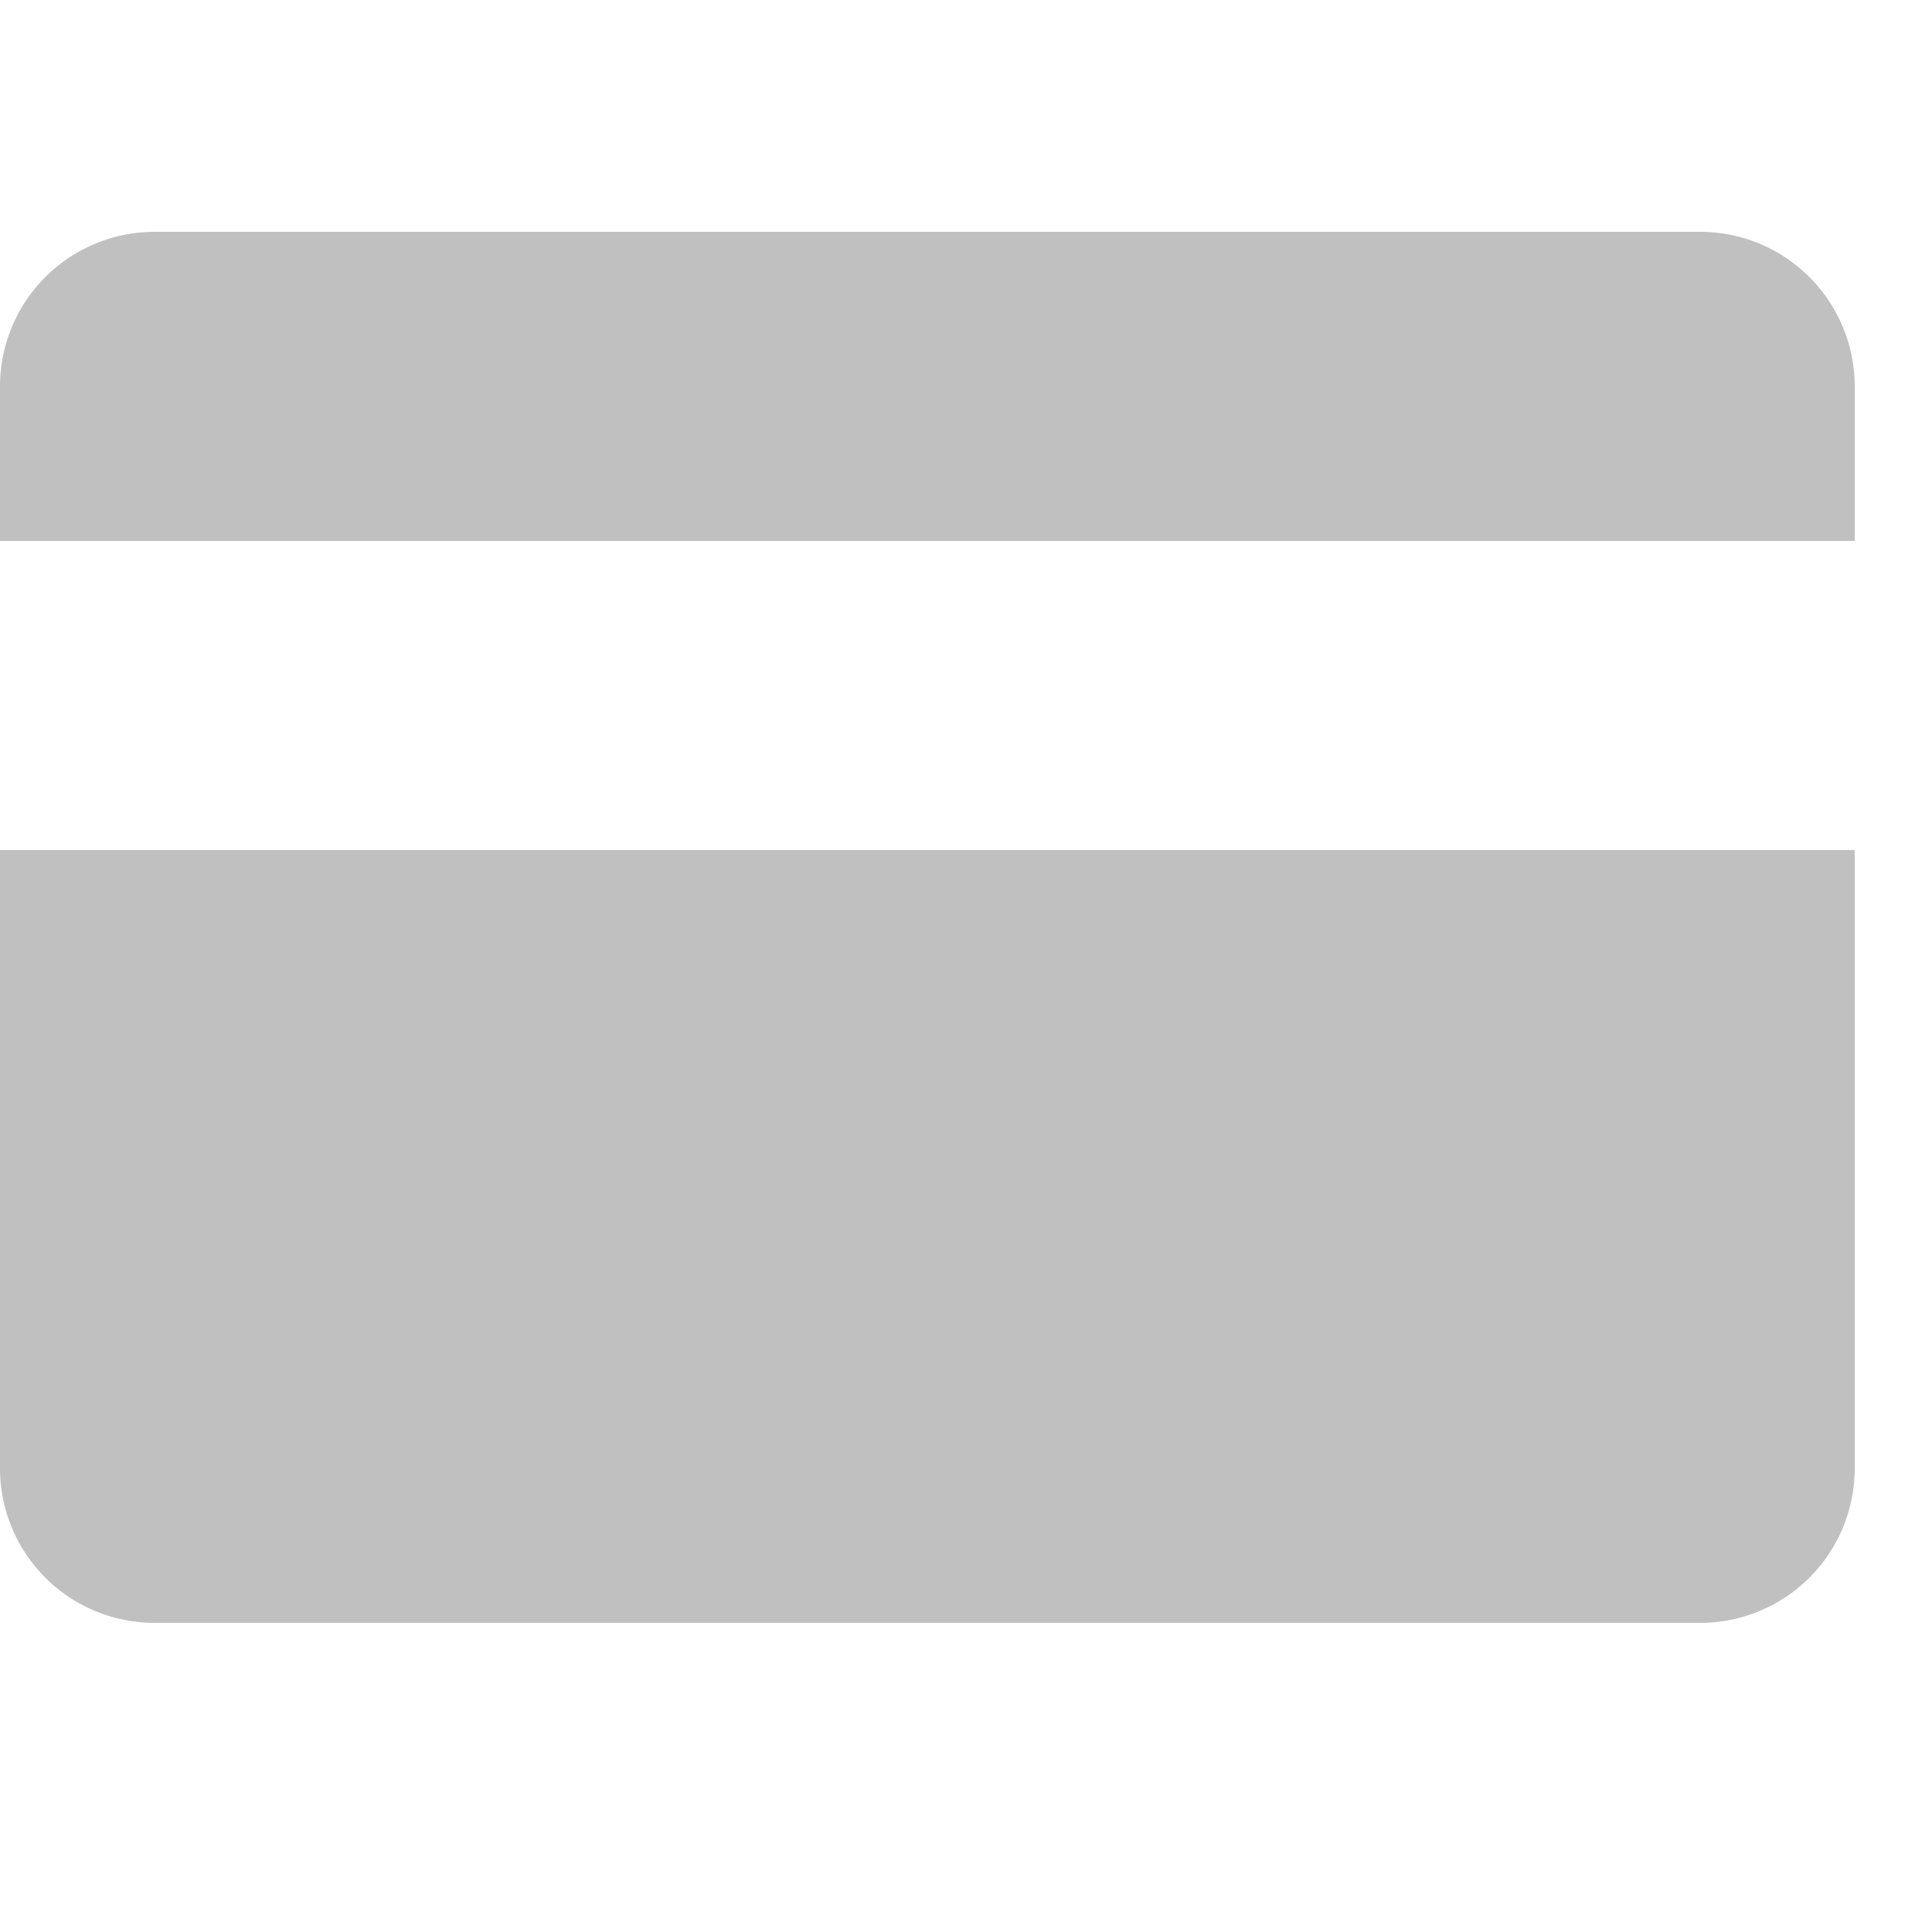 <svg xmlns="http://www.w3.org/2000/svg" width="100" height="100" viewBox="0 0 25 25"><title>credit-card</title><g fill="Silver" id="Business Services"><g id="credit-card"><path id="credit-card-2" data-name="credit-card" d="M0,19a2,2,0,0,0,2,2H22a2,2,0,0,0,2-2V11H0ZM22,3H2A2,2,0,0,0,0,5V7H24V5A2,2,0,0,0,22,3Z"/></g></g></svg>